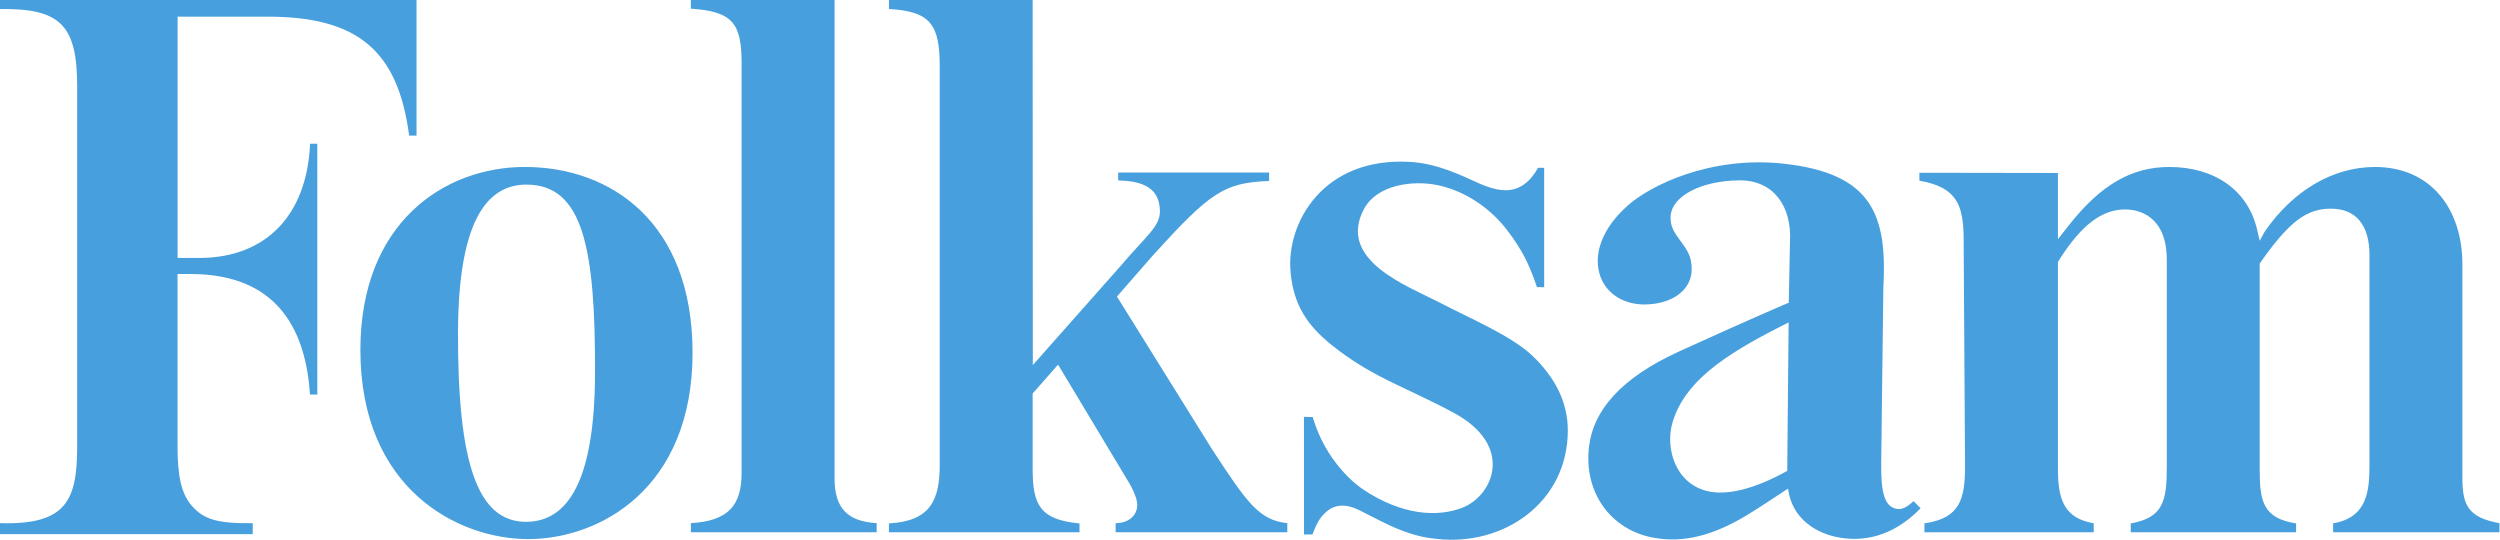 <?xml version="1.0" encoding="UTF-8" standalone="no"?>
<svg
   xmlns:dc="http://purl.org/dc/elements/1.1/"
   xmlns:cc="http://creativecommons.org/ns#"
   xmlns:rdf="http://www.w3.org/1999/02/22-rdf-syntax-ns#"
   xmlns:svg="http://www.w3.org/2000/svg"
   xmlns="http://www.w3.org/2000/svg"
   viewBox="0 0 177.163 38.25"
   height="38.25"
   width="177.163"
   xml:space="preserve"
   version="1.1"
   id="svg2"><defs
     id="defs6"><clipPath
       id="clipPath18"
       clipPathUnits="userSpaceOnUse"><path
         id="path20"
         d="m 0,0 1417,0 0,305.992 -1417,0 L 0,0 Z" /></clipPath></defs><g
     transform="matrix(1.25,0,0,-1.25,0,38.25)"
     id="g10"><g
       transform="scale(0.1,0.1)"
       id="g12"><g
         id="g14"><g
           clip-path="url(#clipPath18)"
           id="g16"><path
             id="path22"
             style="fill:#479fdd;fill-opacity:1;fill-rule:nonzero;stroke:none"
             d="M 297.41,211.34 C 251.953,211.293 204.211,179.813 204.313,107.398 204.41,28.688 259.691,0.328 299.57,0.379 339.664,0.426 392.73,28.668 392.621,106.301 392.52,179.898 346.363,211.402 297.41,211.34 M 337.328,94 C 337.109,33.141 321.793,10.203 298.254,10.172 271.133,10.145 259.379,42.352 259.652,117.91 c 0.219,61.36 15.641,83.399 38.707,83.43 32.125,0.039 39.235,-35.758 38.969,-107.34 m -224.39,65.762 -12.247,0 0,136.789 51.082,0 c 51.375,0 73.895,-19.571 80.18,-67.41 l 4.192,0 0,76.851 -236.145,0 0,-5.121 c 34.043,0.449 43.75,-8.883 43.75,-43.82 l 0,-204.211 C 43.75,22.137 37.441,8.289 0,9.422 l 0,-6.223 143.281,0 0,6.191 c -20.051,-0.234 -27.66,2.121 -34.457,9.777 -5.801,6.531 -8.176,16.27 -8.176,33.641 l 0,97.843 7.383,0 c 41.957,0 64.727,-22.98 67.711,-68.32 l 4.153,0 0,142.168 -4.094,0 c -1.778,-40.598 -25.133,-64.738 -62.863,-64.738 m 360.191,-124.95 0,271.18 -81.457,0 0,-4.922 c 24.207,-1.5 28.758,-8.777 28.758,-31.269 l 0,-231.844 c 0,-18.633 -7.617,-27.266 -28.758,-28.535 l 0,-5.168 105.332,0 0,5.176 C 480.18,10.387 473.129,18.152 473.129,34.812 m 213.836,16.758 -53.742,86.301 20.5,23.469 c 32.308,35.531 40.015,41.07 65.75,42.07 l 0,4.781 -85.543,0 0,-4.468 c 10.859,-0.34 23.652,-2.43 23.652,-17.563 0,-8.726 -8.062,-14.129 -22.371,-31.043 l -49.688,-56.086 -0.101,206.961 -81.461,0 0,-5.101 c 23.719,-1.289 28.797,-8.95 28.797,-32.711 l 0,-225.645 c 0,-19.812 -5.078,-31.992 -28.797,-33.262 l 0,-5.02 108.031,0 0,5.012 c -22.719,2.117 -26.57,10.809 -26.57,31.258 l 0,42.367 14.426,16.398 39.351,-65.523 c 3.024,-4.726 5.531,-10.652 5.531,-13.848 0,-6.59 -5.312,-10.496 -12.25,-10.496 l 0,-5.168 97.325,0 0,5.168 C 713.852,11.07 707.02,20.848 686.965,51.57 m 709.015,-17.004 0,121.426 c 0,31.758 -17.97,55.348 -49.63,55.348 -23.71,0 -46.5,-13.399 -62.52,-36.77 l -2.76,-5.07 -1.43,6.133 c -5.09,22.449 -24.1,35.707 -49.81,35.707 -21.35,0 -38.87,-10.137 -56.82,-32.902 l -6.33,-8.055 0,37.547 -78.53,0.125 0,-4.473 c 21.75,-3.809 25.09,-14.269 25.09,-34.082 L 1114.02,42 c 0,-18.574 -2.56,-29.836 -23.02,-32.695 l 0,-5.051 95.97,0 0,5.098 c -16.28,2.863 -20.29,12.617 -20.29,30.832 l 0,117.296 1.07,1.75 c 12.46,19.379 23.9,28.032 37.08,28.032 8.17,0 23.57,-4.032 23.57,-28.594 l 0,-117.695 c 0,-19.16 -2.11,-28.418 -20.44,-31.719 l 0,-5 93.74,0 0,5.02 c -18.65,2.91 -20.63,12.441 -20.63,30.352 l 0,116.926 1.94,2.793 c 15.21,21.195 24.88,28.359 38.34,28.359 14.2,0 21.96,-9.082 21.96,-26.355 l 0,-118.879 c 0,-14.863 -1.27,-29.875 -20.61,-33.156 l 0,-5.059 94.62,0 0,5.098 c -18.42,3.242 -21.18,10.547 -21.34,25.215 m -320.1,-17.156 c -8.22,0.957 -9.53,11.023 -9.38,26.277 l 1.21,98.977 c 2.28,41.27 -6.14,64.84 -56.03,70.488 -42.137,4.77 -76.399,-12.5 -88.946,-23.73 -15.351,-13.742 -17.312,-26.32 -16.882,-33.102 0.918,-14.359 12.527,-23.019 26.543,-22.929 15.835,0.113 26.597,8.386 26.668,19.781 0.058,8.23 -3.211,11.84 -6.829,16.898 -2.879,4.043 -5.601,7.614 -5.105,13.723 0.891,10.668 16.562,19.789 39.031,19.961 19.47,0.148 29.65,-14.984 28.63,-34.363 l -0.69,-35 c 0,0 -18.827,-7.879 -62.147,-27.621 -33.594,-15.309 -48.66,-33.821 -51.086,-53.848 -3.211,-26.684 12.844,-47.164 35.879,-51.625 17.473,-3.398 34.289,1.074 53.399,12.5 6.105,3.641 23.525,15.223 23.525,15.223 l 0.05,-0.281 c 2.3,-17.219 16.49,-25.539 29.82,-27.617 11.75,-1.848 28.63,-0.402 45.31,16.746 l -4.05,4.035 c -3.21,-3.047 -6.18,-4.805 -8.92,-4.492 m -62.66,21.629 c -18.532,-10.293 -33.193,-13.602 -43.474,-11.824 -19.59,3.359 -26.055,24.406 -21.504,39.484 6.731,22.281 27.918,37.442 61.868,54.531 l 3.9,1.969 -0.79,-84.16 z M 868.855,104.23 c -11.882,11.391 -35.906,21.461 -53.093,30.442 -17.293,9.043 -57.703,23.601 -42.664,52.527 7.507,14.442 28.34,16.66 41.914,13.844 13.64,-2.844 26.367,-10.742 35.652,-21.012 4.602,-5.097 8.731,-11.129 12.102,-16.91 4.968,-8.531 8.543,-19.902 8.543,-19.902 l 4.113,-0.028 -0.012,67.661 -3.476,0.019 c -4.219,-7.758 -10.235,-12.539 -17.84,-12.719 -4.524,-0.113 -9.985,1.36 -16.281,4.2 -9.356,4.199 -22.872,10.961 -38.36,11.867 -49.355,2.922 -70.547,-34.637 -67.773,-62.852 1.718,-17.613 8.742,-29.344 23.379,-41.047 22.902,-18.308 40.781,-23.199 68.703,-38.121 35.222,-18.816 22.703,-47.133 5.457,-53.961 -14.551,-5.742 -34.817,-4.141 -56.281,10.188 -5.387,3.582 -12.215,9.969 -18.067,18.523 -4.422,6.473 -8.23,14.266 -10.683,22.633 l -4.958,0.098 0.047,-66.695 4.793,0 c 2.309,6.367 4.309,9.414 6.66,11.75 2.297,2.273 8.215,7.976 20.129,1.902 8.575,-4.355 15.821,-8.152 21.375,-10.41 11.743,-4.746 18.008,-5.262 22.532,-5.77 37.363,-4.16 74.062,20.41 74.062,61.613 0,16.453 -7.773,30.5 -19.973,42.16" /></g></g></g></g></svg>